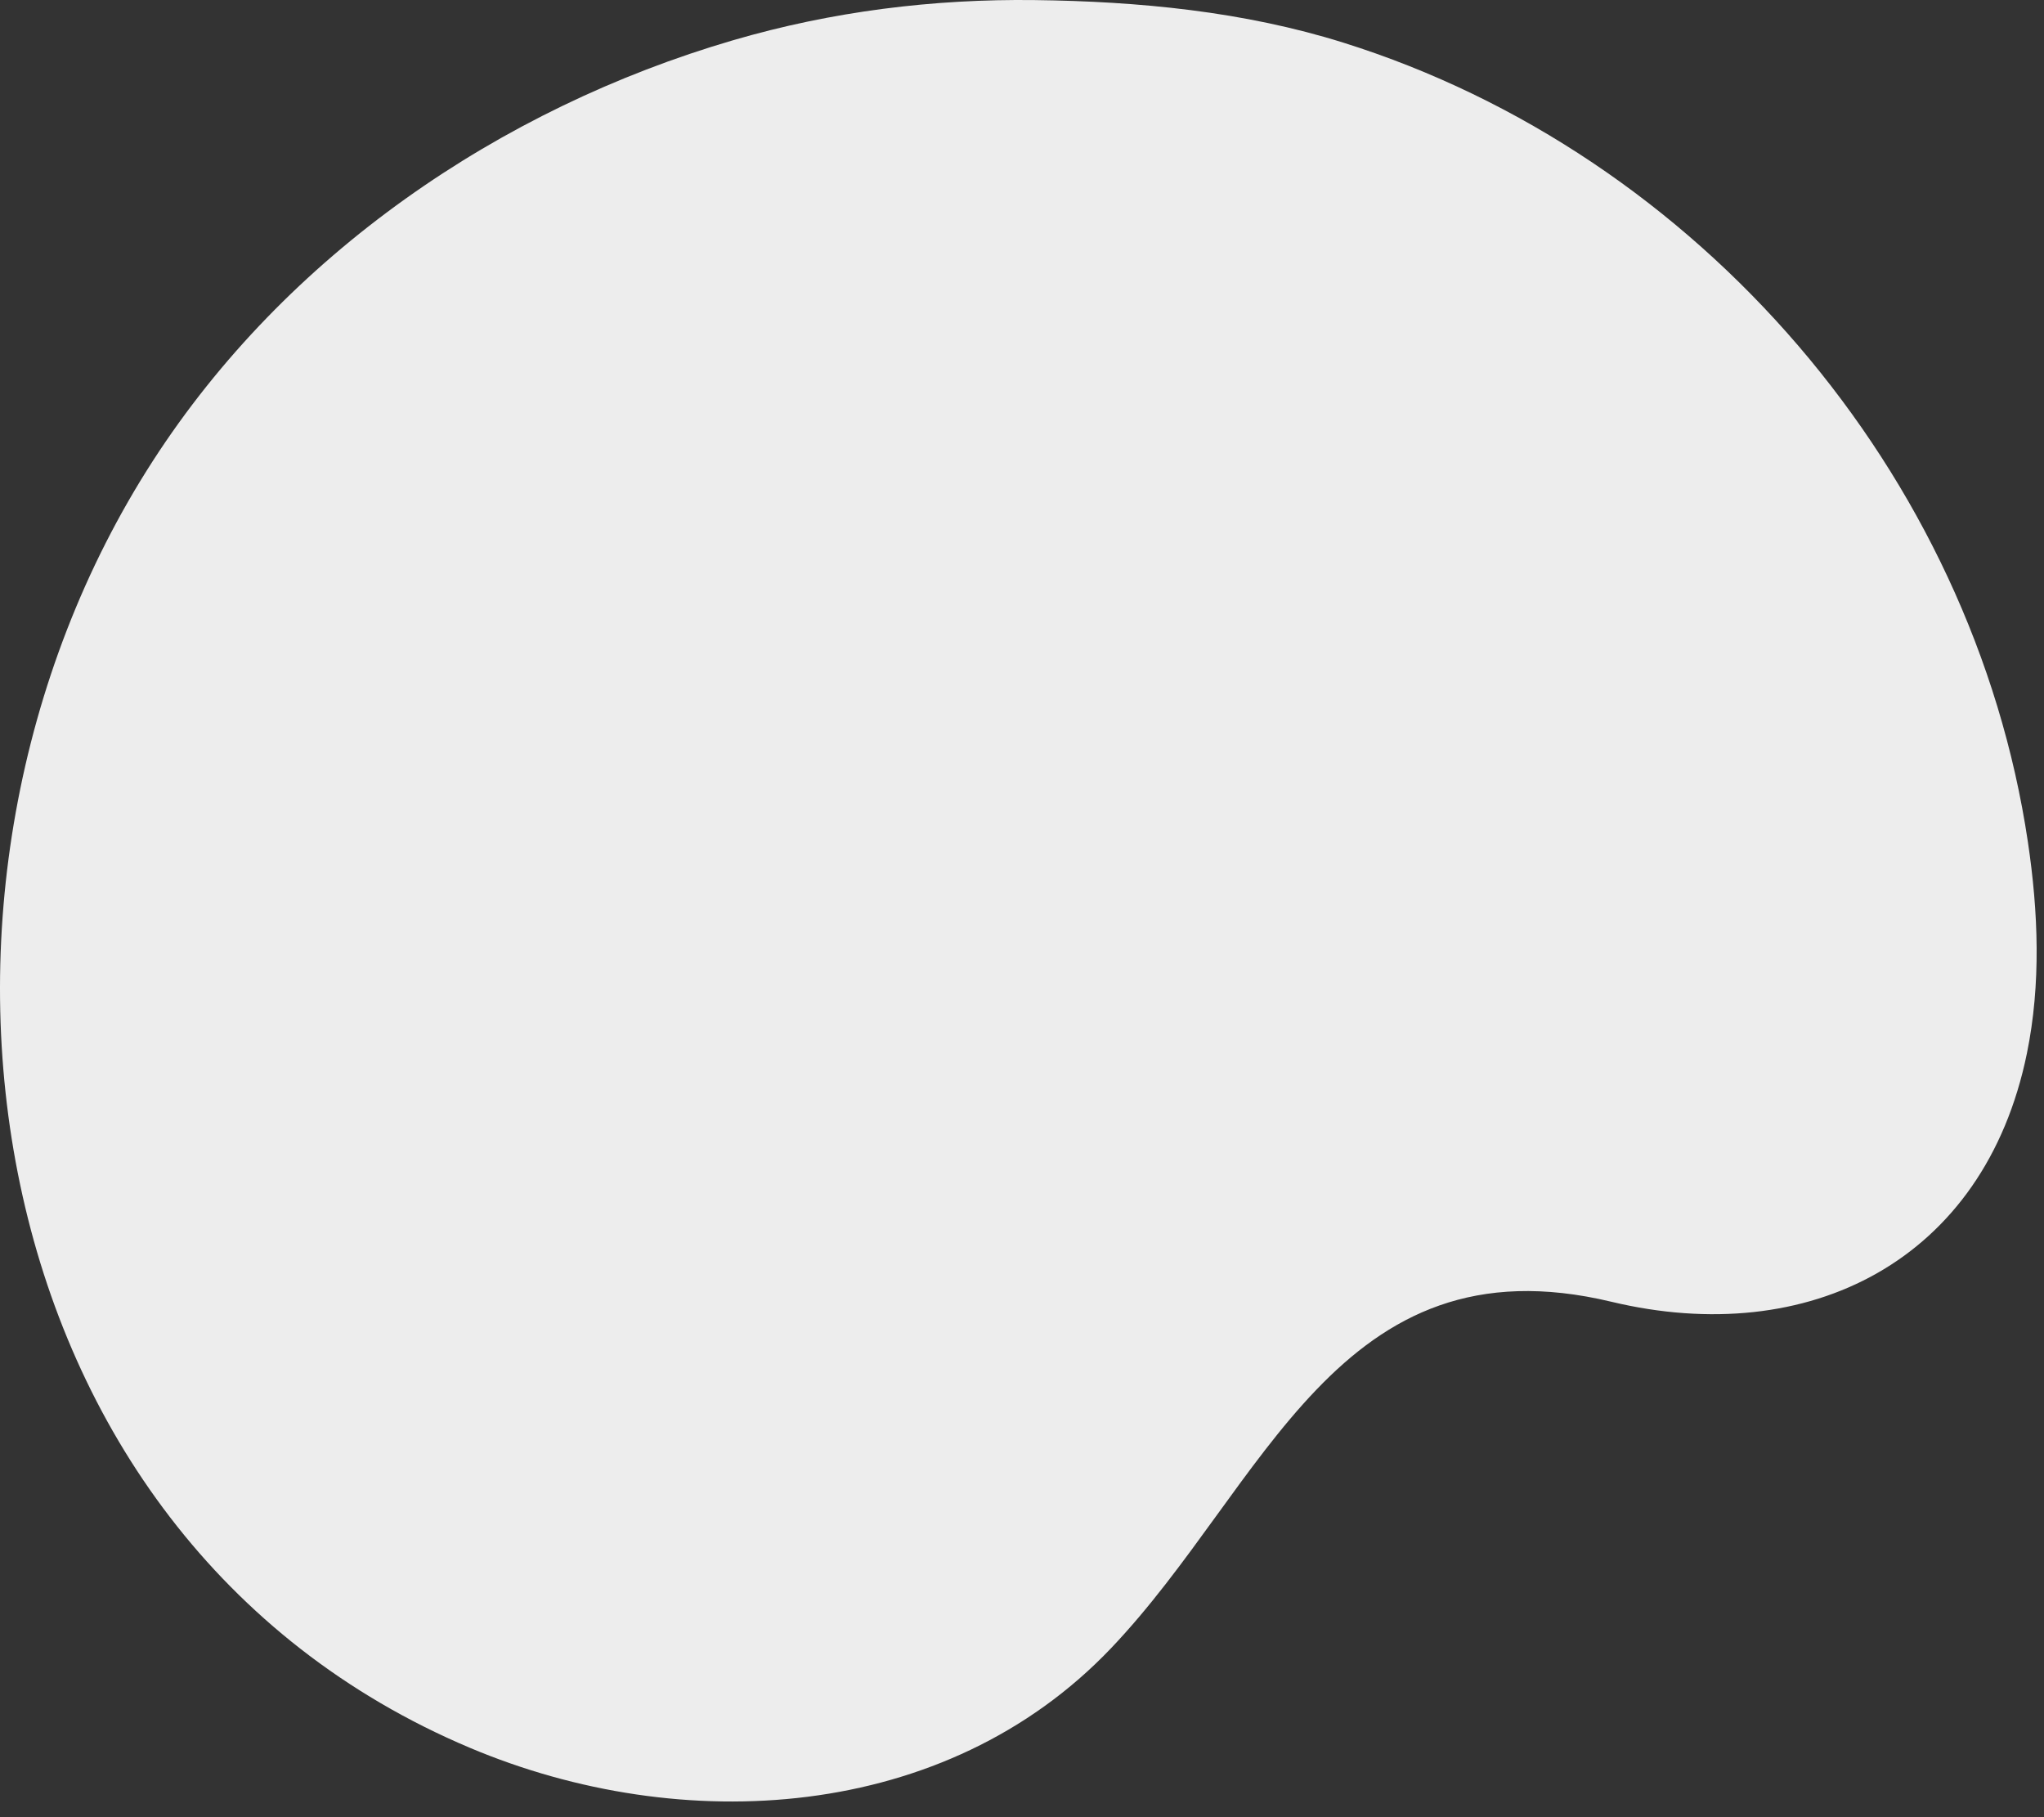 <?xml version="1.0" encoding="utf-8"?>
<svg xmlns="http://www.w3.org/2000/svg" fill="none" height="100%" overflow="visible" preserveAspectRatio="none" style="display: block;" viewBox="0 0 108 96" width="100%">
<rect x="0" y="0" width="108" height="96" fill="#333333" stroke="none"/>
<path d="M54.664 0.004C49.317 -0.061 43.967 0.597 38.732 2.127C26.379 5.738 15.097 13.479 8.081 24.343C-6.462 46.861 -1.664 81.147 24.818 92.331C36.026 97.064 49.956 96.253 58.698 87.081C66.866 78.509 70.675 65.309 85.143 68.771C95.559 71.263 104.85 66.623 107.096 55.653C107.847 51.985 107.701 48.182 107.149 44.479C104.246 24.999 89.768 8.143 70.981 2.254C65.708 0.601 60.167 0.072 54.664 0.004Z" fill="#EDEDED" id="Vector"/>
</svg>